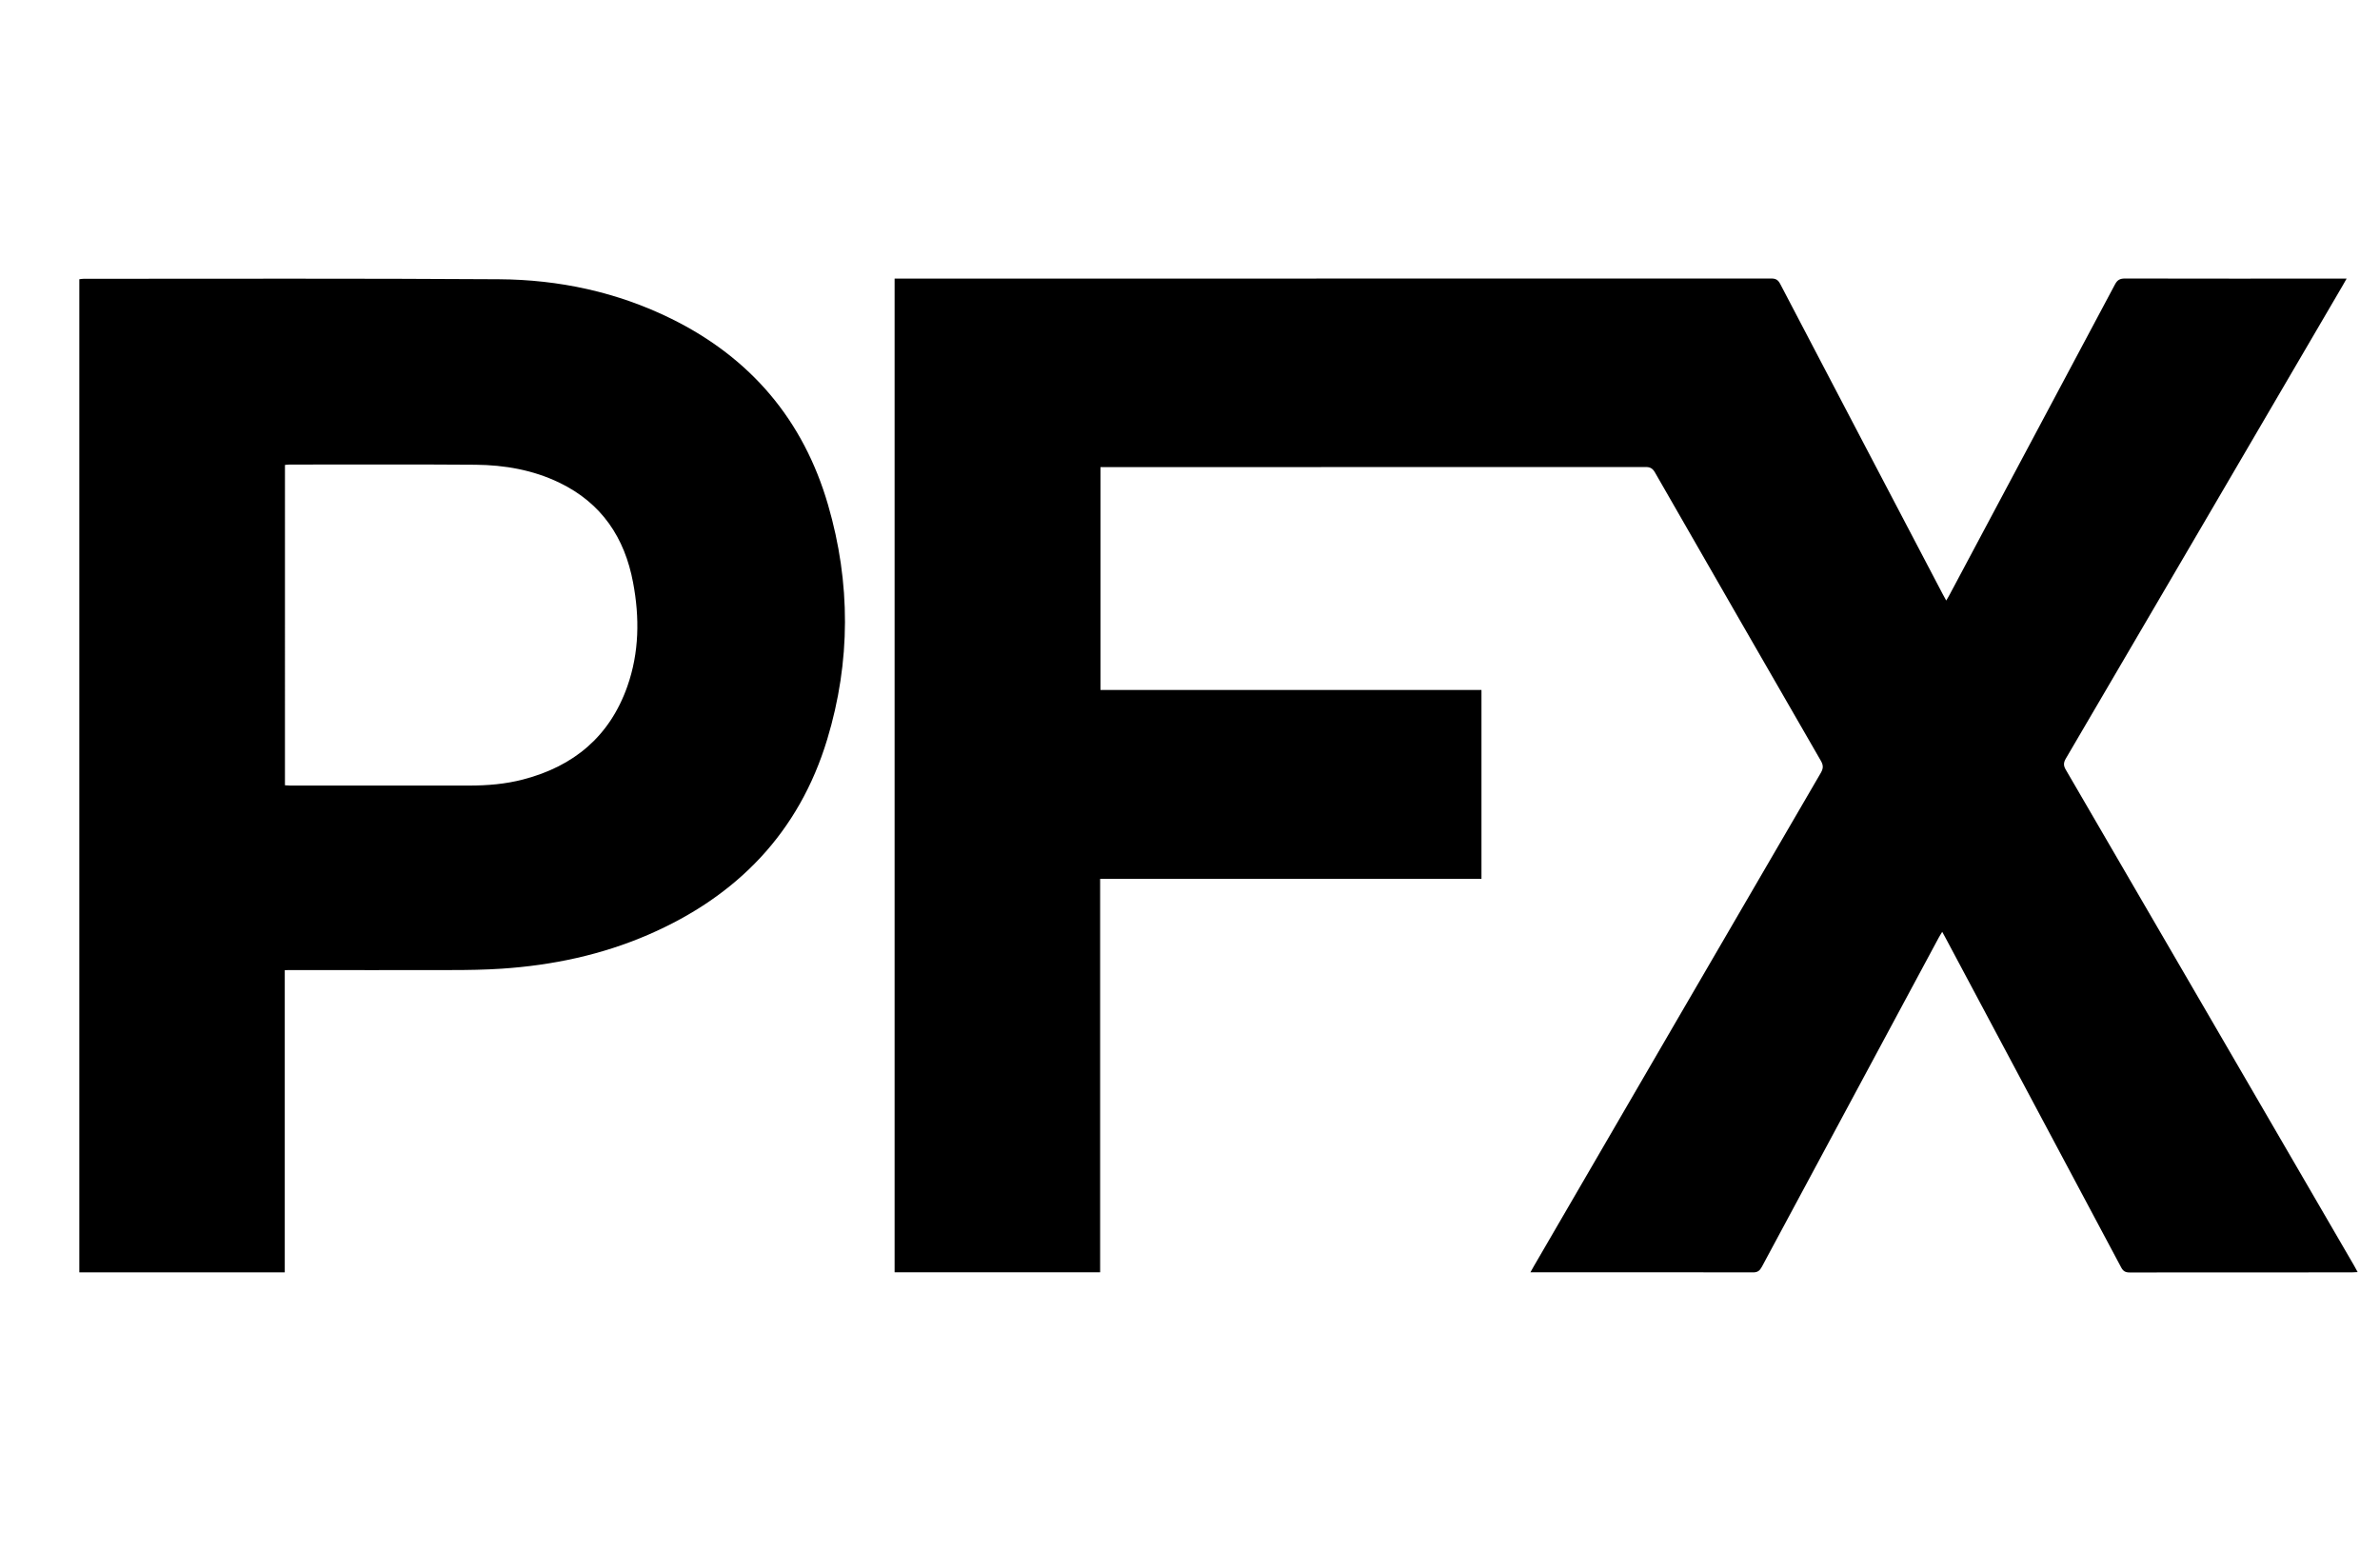 <svg xmlns="http://www.w3.org/2000/svg" viewBox="0 0 261.01 170.09"><path d="M120.65 139.51H98.11V30.55h.67c31.83 0 63.65 0 95.48-.01.51 0 .75.17.98.61 5.93 11.34 11.87 22.66 17.81 33.99.11.21.23.42.39.71.15-.26.27-.44.37-.64 6.05-11.34 12.1-22.68 18.14-34.03.26-.49.55-.64 1.09-.64 7.83.02 15.67.01 23.5.01h.81c-.17.3-.29.52-.42.74-10.12 17.3-20.24 34.61-30.38 51.9-.26.45-.26.77 0 1.21 10.55 18.12 21.08 36.25 31.62 54.38.12.21.23.42.39.71-.27.01-.46.03-.65.03-8.12 0-16.24 0-24.36.01-.49 0-.72-.16-.94-.58-6.42-12.05-12.84-24.1-19.27-36.15-.1-.18-.2-.36-.34-.62-.15.25-.28.44-.39.65-6.47 12.03-12.93 24.05-19.39 36.08-.23.42-.46.62-.98.61-7.9-.02-15.79-.01-23.69-.01h-.71c.16-.28.26-.47.37-.66 10.49-18.04 20.97-36.08 31.48-54.11.28-.49.28-.83 0-1.32-6.08-10.53-12.14-21.07-18.19-31.61-.24-.42-.5-.6-1-.6-19.7.01-39.39.01-59.09.01h-.72v24.44h41.78v20.71h-41.82m-89.42 10.01v33.14H8.7V30.62c.16-.02.32-.05.48-.05 15.17 0 30.35-.05 45.52.05 6.6.04 12.98 1.4 18.94 4.34 8.69 4.29 14.47 11.1 17.17 20.4 2.49 8.55 2.49 17.18-.09 25.71-3.09 10.22-9.88 17.2-19.59 21.41-5.14 2.23-10.55 3.37-16.12 3.74-1.82.12-3.66.15-5.48.15-5.84.02-11.68 0-17.52 0m-.76-20.26c.23.01.41.03.59.03h19.61c2 0 3.98-.16 5.92-.67 5.56-1.44 9.5-4.73 11.43-10.21 1.31-3.72 1.35-7.55.63-11.37-.92-4.94-3.46-8.73-8.08-10.96-2.9-1.4-6.01-1.94-9.2-1.97-6.8-.05-13.61-.02-20.41-.02-.16 0-.31.03-.49.04V86.1Z"/></svg>